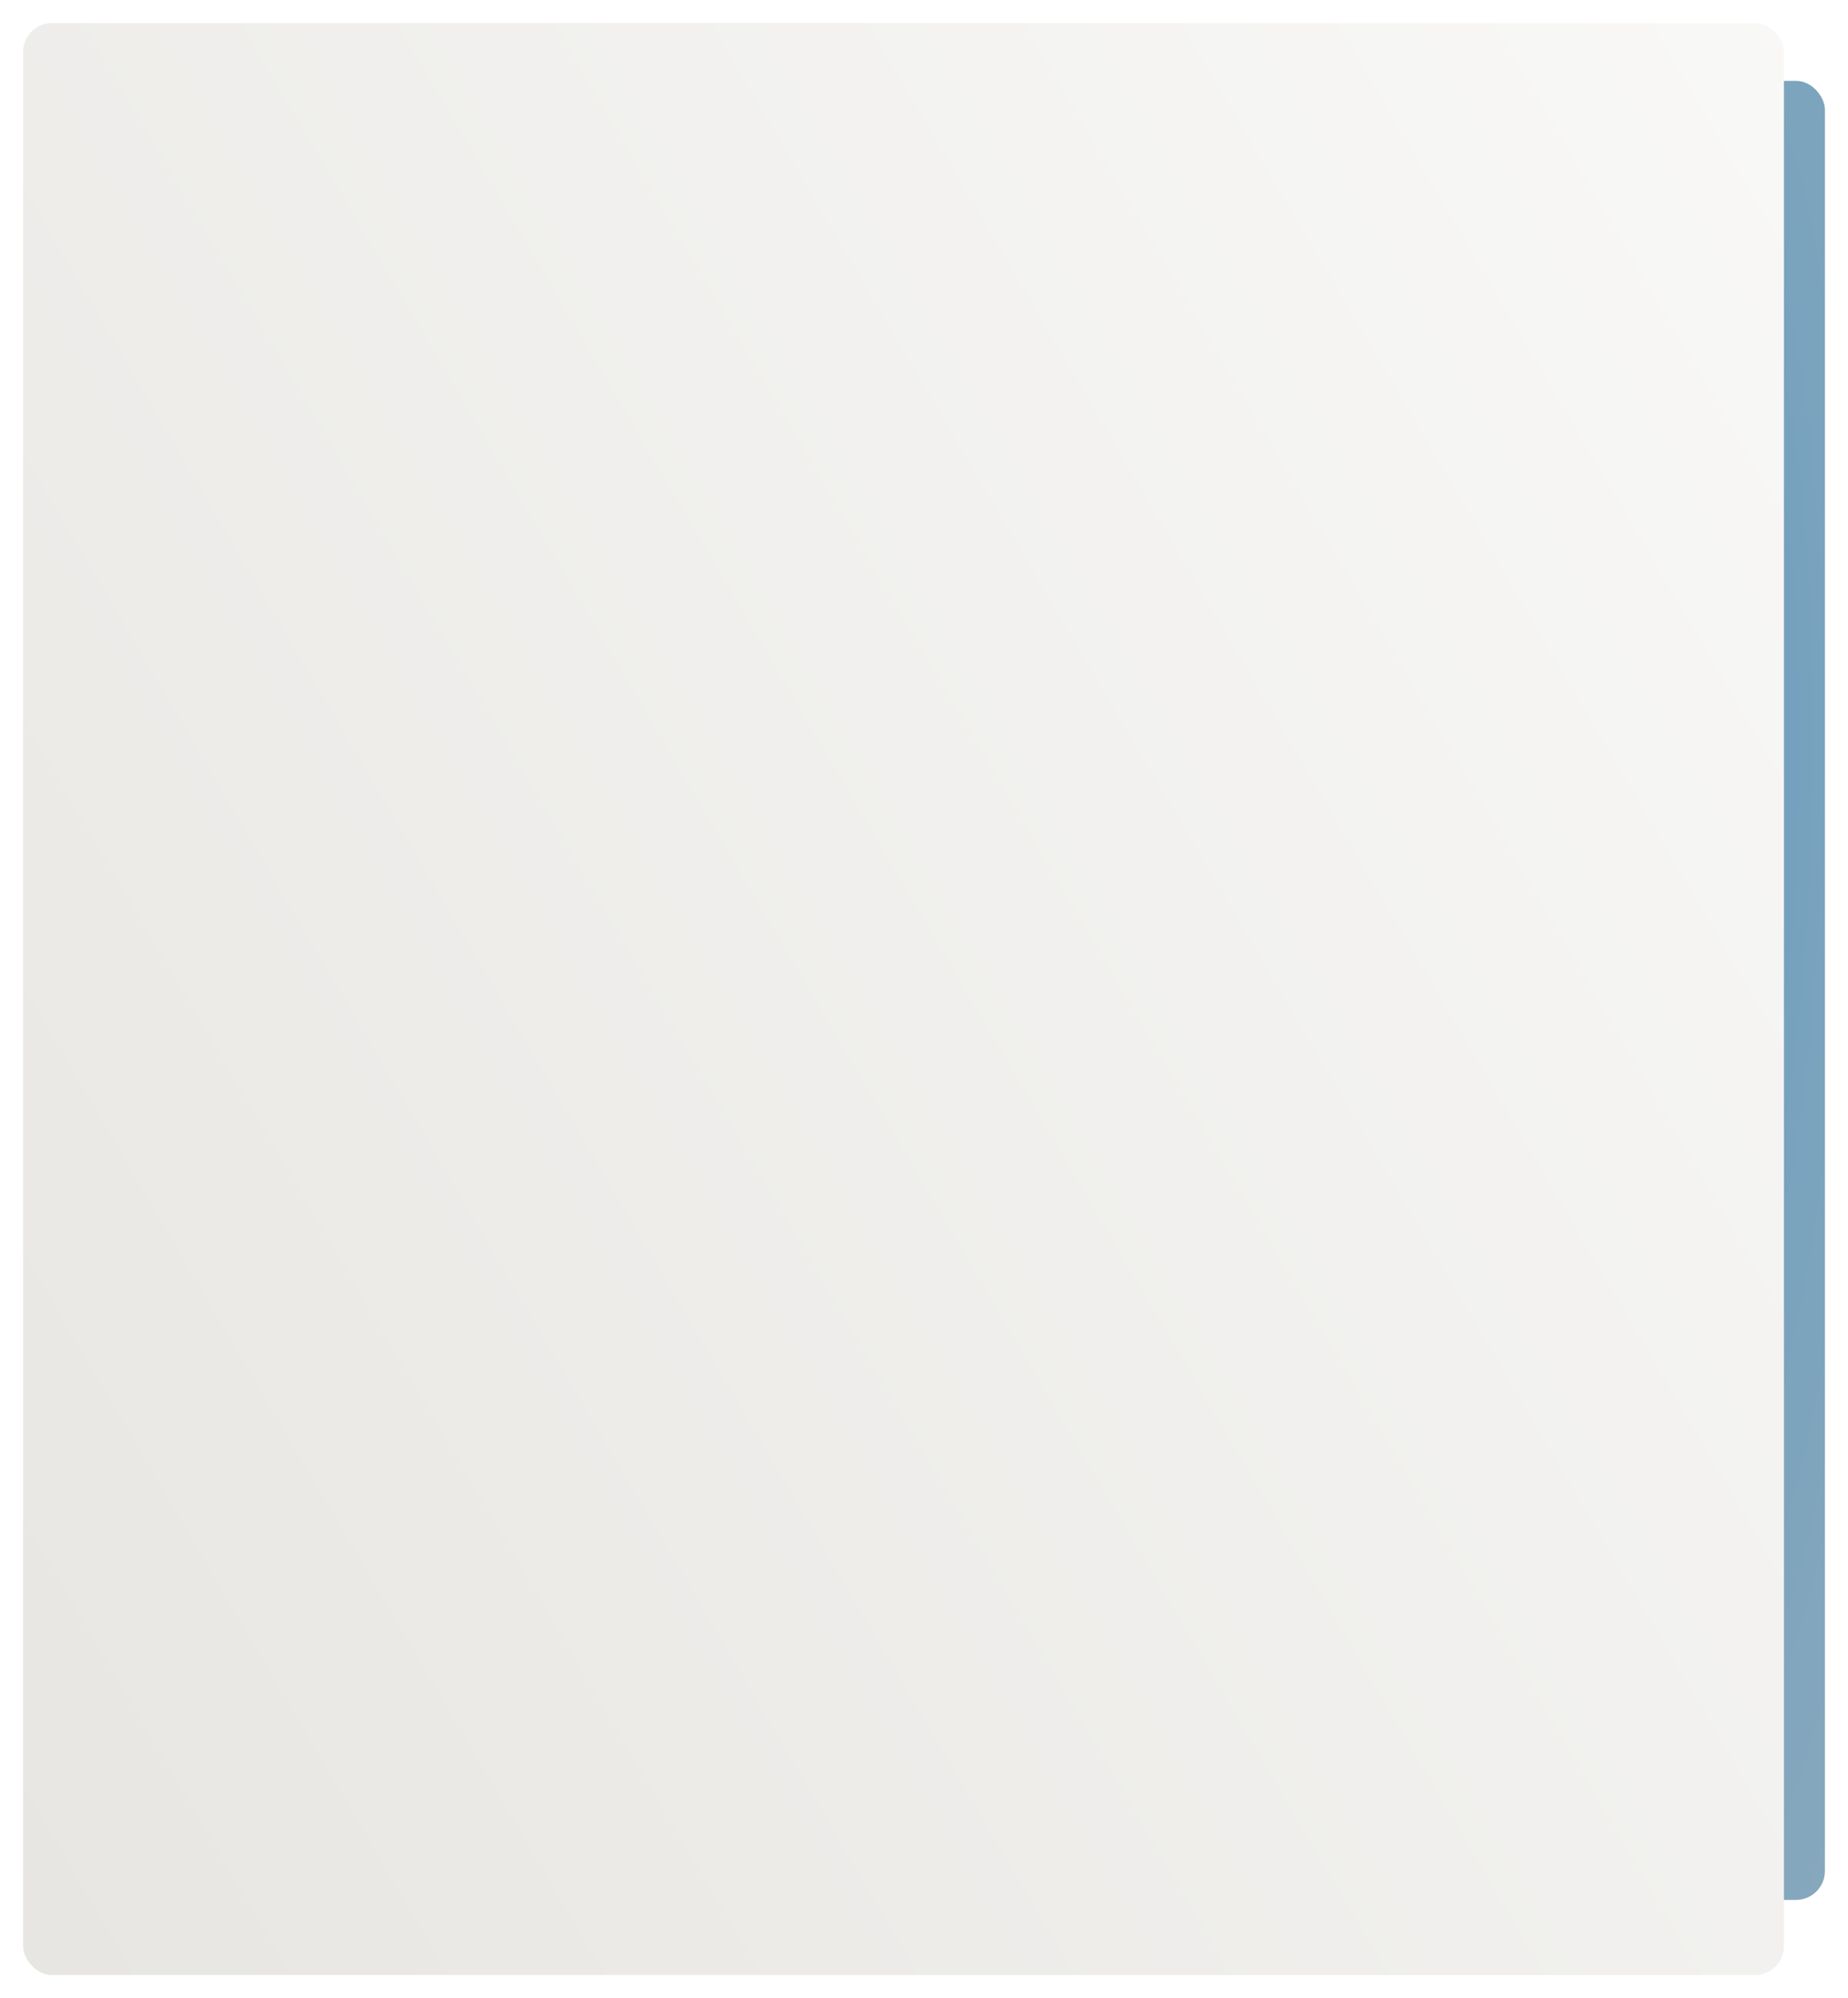 <?xml version="1.0" encoding="UTF-8"?> <svg xmlns="http://www.w3.org/2000/svg" width="320" height="346" viewBox="0 0 320 346" fill="none"><g filter="url(#filter0_d_928_19)"><rect x="281.727" y="10" width="34.273" height="315" rx="5" fill="url(#paint0_radial_928_19)"></rect></g><g filter="url(#filter1_d_928_19)"><rect x="4" width="304.909" height="338" rx="5" fill="url(#paint1_linear_928_19)"></rect></g><defs><filter id="filter0_d_928_19" x="277.727" y="10" width="42.273" height="323" filterUnits="userSpaceOnUse" color-interpolation-filters="sRGB"><feFlood flood-opacity="0" result="BackgroundImageFix"></feFlood><feColorMatrix in="SourceAlpha" type="matrix" values="0 0 0 0 0 0 0 0 0 0 0 0 0 0 0 0 0 0 127 0" result="hardAlpha"></feColorMatrix><feOffset dy="4"></feOffset><feGaussianBlur stdDeviation="2"></feGaussianBlur><feComposite in2="hardAlpha" operator="out"></feComposite><feColorMatrix type="matrix" values="0 0 0 0 0 0 0 0 0 0 0 0 0 0 0 0 0 0 0.25 0"></feColorMatrix><feBlend mode="normal" in2="BackgroundImageFix" result="effect1_dropShadow_928_19"></feBlend><feBlend mode="normal" in="SourceGraphic" in2="effect1_dropShadow_928_19" result="shape"></feBlend></filter><filter id="filter1_d_928_19" x="0" y="0" width="312.909" height="346" filterUnits="userSpaceOnUse" color-interpolation-filters="sRGB"><feFlood flood-opacity="0" result="BackgroundImageFix"></feFlood><feColorMatrix in="SourceAlpha" type="matrix" values="0 0 0 0 0 0 0 0 0 0 0 0 0 0 0 0 0 0 127 0" result="hardAlpha"></feColorMatrix><feOffset dy="4"></feOffset><feGaussianBlur stdDeviation="2"></feGaussianBlur><feComposite in2="hardAlpha" operator="out"></feComposite><feColorMatrix type="matrix" values="0 0 0 0 0 0 0 0 0 0 0 0 0 0 0 0 0 0 0.25 0"></feColorMatrix><feBlend mode="normal" in2="BackgroundImageFix" result="effect1_dropShadow_928_19"></feBlend><feBlend mode="normal" in="SourceGraphic" in2="effect1_dropShadow_928_19" result="shape"></feBlend></filter><radialGradient id="paint0_radial_928_19" cx="0" cy="0" r="1" gradientUnits="userSpaceOnUse" gradientTransform="translate(296.346 133.247) rotate(91.312) scale(231.189 43.696)"><stop stop-color="#6D9EBE"></stop><stop offset="1" stop-color="#87A8BD"></stop></radialGradient><linearGradient id="paint1_linear_928_19" x1="-734.49" y1="503" x2="394.711" y2="-161.087" gradientUnits="userSpaceOnUse"><stop stop-color="#CAC7BF"></stop><stop offset="1" stop-color="white"></stop></linearGradient></defs></svg> 